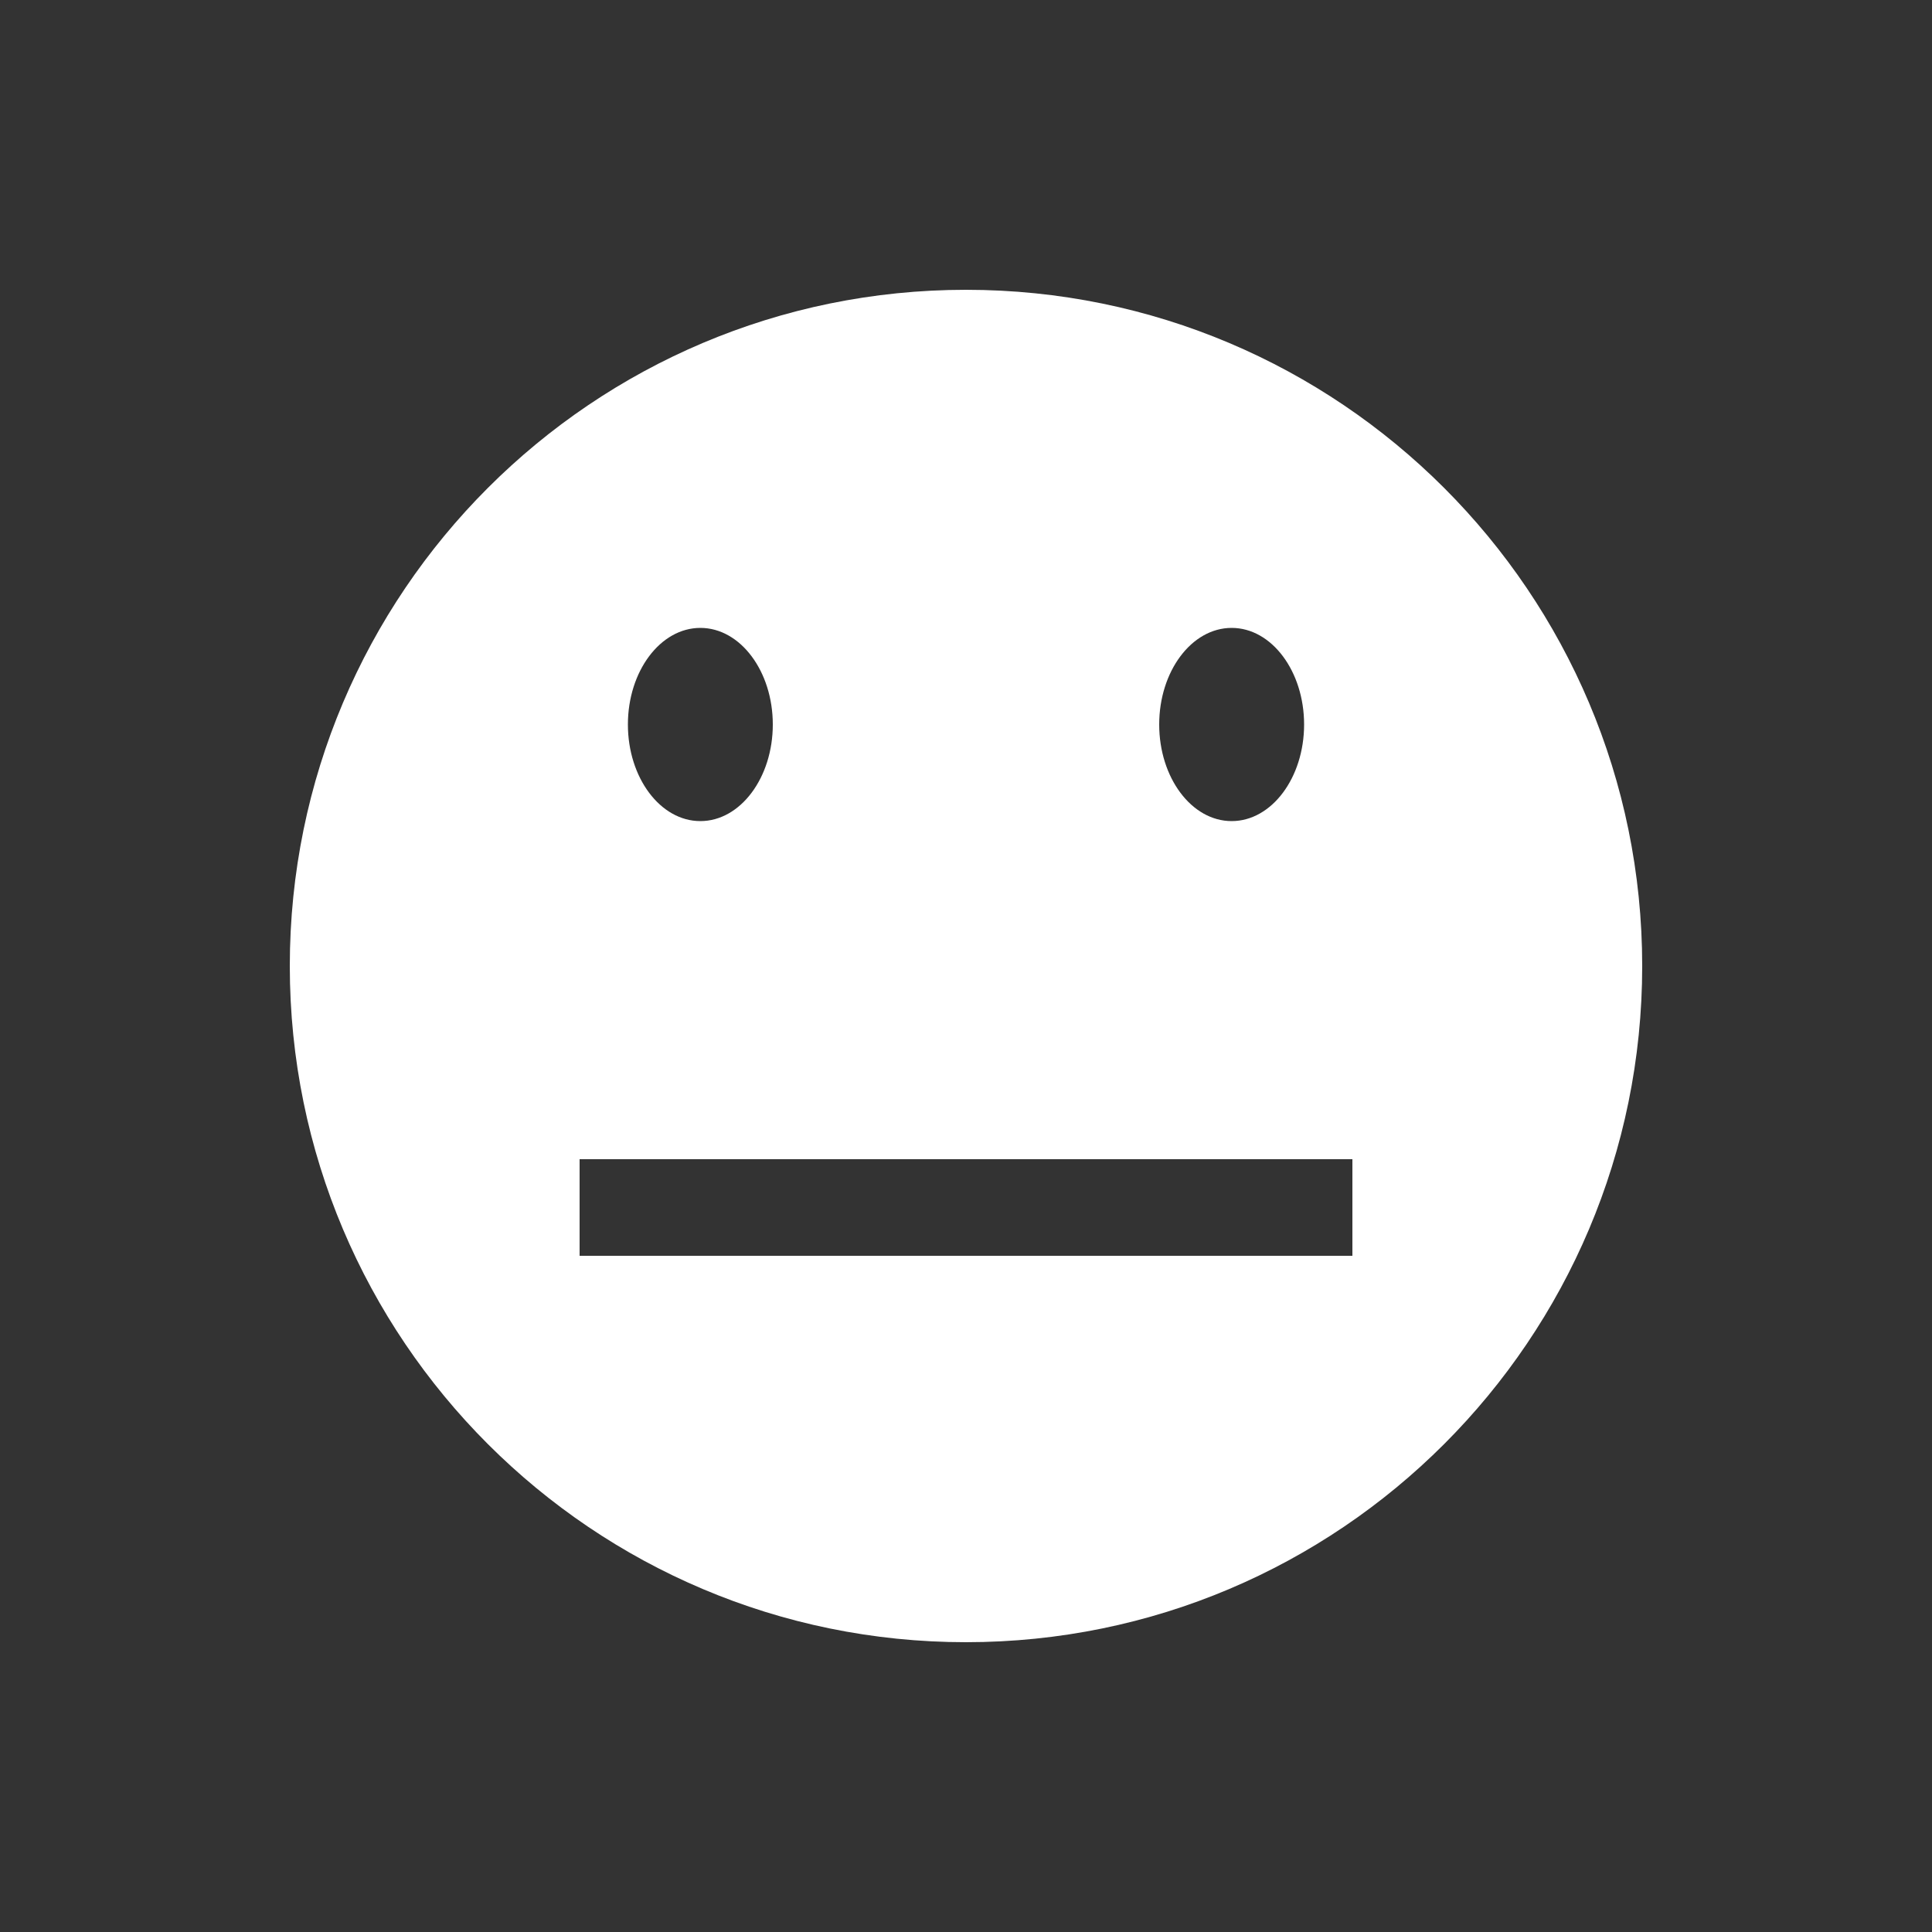 <svg width="40" height="40" viewBox="0 0 40 40" fill="none" xmlns="http://www.w3.org/2000/svg"><rect x="0" y="0" width="40" height="40" fill="#333333" stroke="none"/><path d="M20 6C12.27 6 6 12.27 6 20s6.27 14 14 14 14-6.27 14-14S27.73 6 20 6zm5.5 7c.83 0 1.5.9 1.5 2s-.67 2-1.5 2-1.5-.9-1.5-2 .67-2 1.5-2zm-11 0c.83 0 1.5.9 1.5 2s-.67 2-1.5 2-1.5-.9-1.5-2 .67-2 1.5-2zM28 26H12v-2h16v2z" fill="#fff"/></svg>